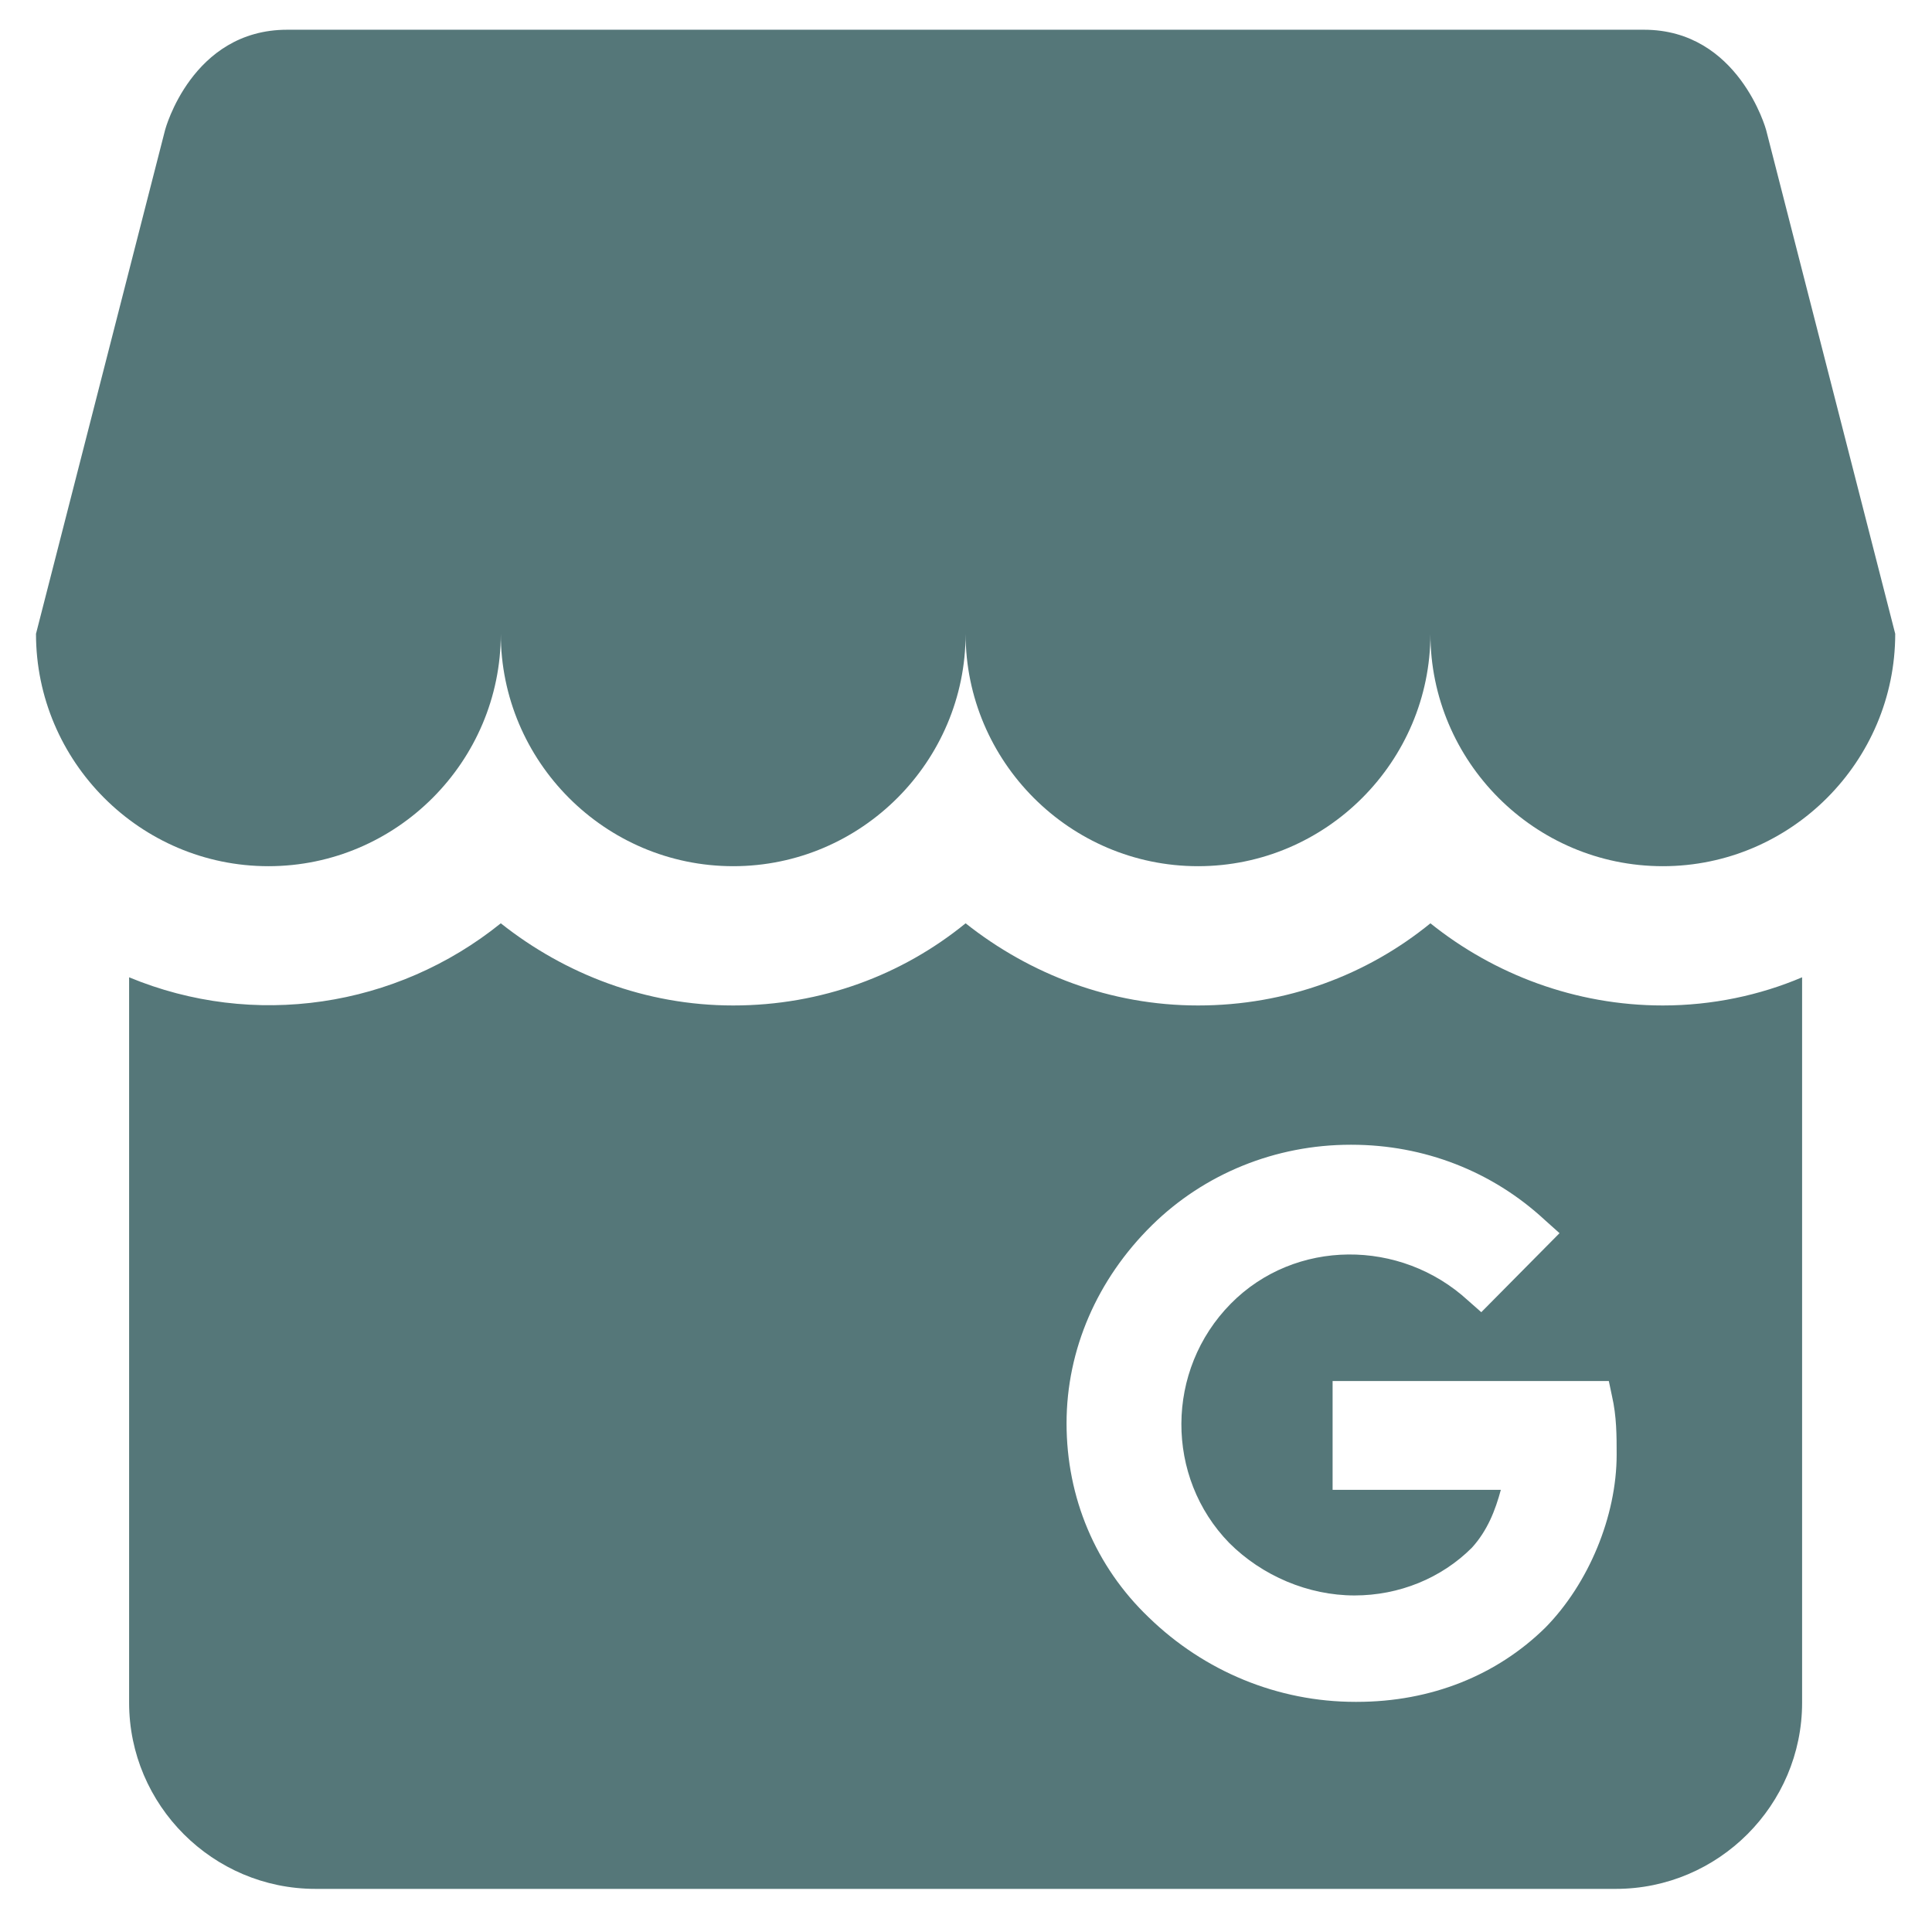 <?xml version="1.0" encoding="UTF-8"?>
<!-- Generator: Adobe Illustrator 27.0.0, SVG Export Plug-In . SVG Version: 6.00 Build 0)  -->
<svg xmlns="http://www.w3.org/2000/svg" xmlns:xlink="http://www.w3.org/1999/xlink" version="1.1" id="Livello_1" x="0px" y="0px" viewBox="0 0 246.9 245.1" style="enable-background:new 0 0 246.9 245.1;" xml:space="preserve">
<style type="text/css">
	.st0{fill:#557779;}
</style>
<path class="st0" d="M242.2,81c0,16.3-13.3,29.7-29.7,29.7S182.8,97.3,182.8,81c0,16.3-13.3,29.7-29.7,29.7S123.4,97.3,123.4,81  c0,16.3-13.3,29.7-29.7,29.7S64,97.3,64,81c0,16.3-13.3,29.7-29.7,29.7S4.6,97.3,4.6,81l16.5-64.4c0,0,3.4-12.8,15.6-12.8h173.4  c12.1,0,15.6,12.8,15.6,12.8L242.2,81 M230.3,124.9v92.7c0,13.1-10.7,23.8-23.8,23.8H40.3c-13.1,0-23.8-10.7-23.8-23.8v-92.7  c15.9,6.6,34.1,3.9,47.5-6.9c8.2,6.5,18.5,10.5,29.7,10.5c11.3,0,21.6-3.9,29.7-10.5c8.2,6.5,18.5,10.5,29.7,10.5  c11.3,0,21.6-3.9,29.7-10.5c8.1,6.5,18.5,10.5,29.7,10.5C218.8,128.5,224.9,127.2,230.3,124.9 M206.6,185.9c0-2.4,0-4.9-0.6-7.5  l-0.4-1.9h-35.3v13.9h21.5c-0.7,2.6-1.7,5.2-3.7,7.4c-3.9,3.9-9.3,6.1-15,6.1c-5.9,0-11.8-2.5-16-6.7c-8.2-8.4-8.2-22.1,0.2-30.6  c8.2-8.3,21.7-8.3,30.3-0.4l1.7,1.5l10-10.1l-1.9-1.7c-6.7-6.2-15.4-9.6-24.7-9.6h-0.1c-9.6,0-18.7,3.7-25.4,10.3  c-7,6.9-10.9,15.9-10.9,25.3c0,9.5,3.7,18.3,10.5,24.8c7.1,6.9,16.5,10.8,26.4,10.8h0.2c9.5,0,17.9-3.4,24.1-9.5  C203,202.4,206.6,193.8,206.6,185.9z"></path>
</svg>
